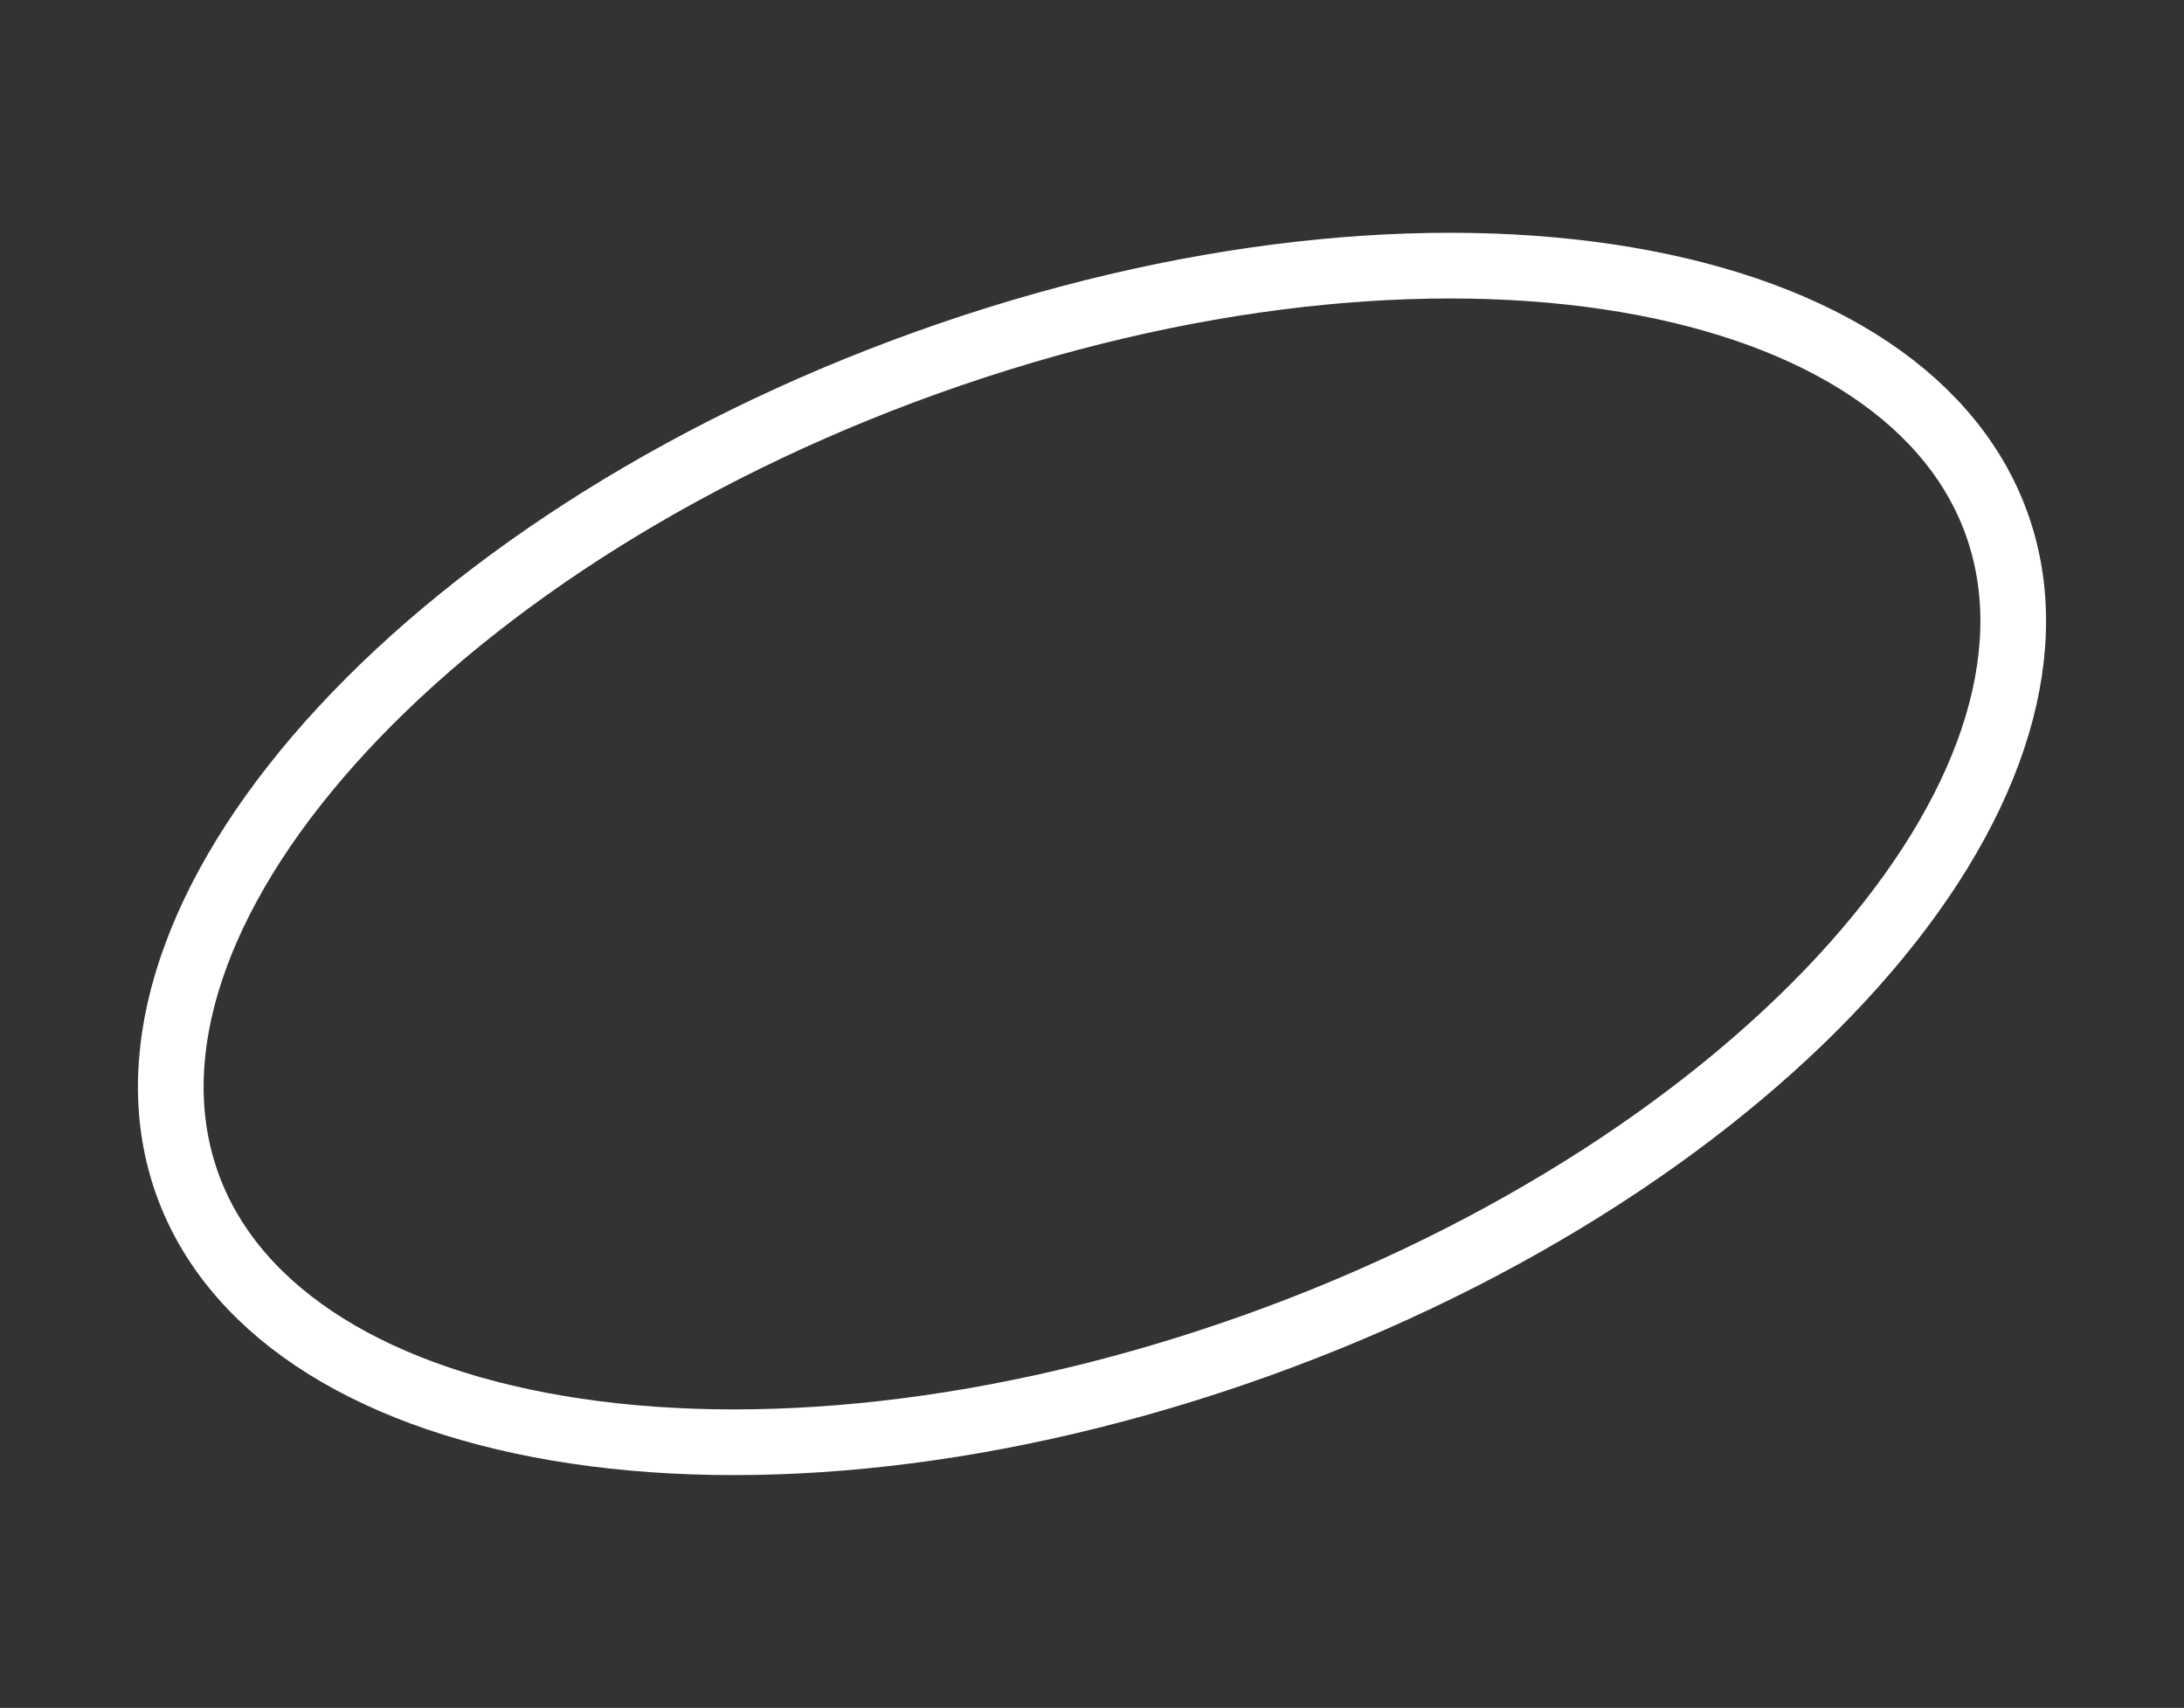 <svg width="266" height="208" viewBox="0 0 266 208" fill="none" xmlns="http://www.w3.org/2000/svg">
<rect x="0" y="0" width="266" height="208" fill="#333333" stroke="none"/>
<path d="M22.112 142.008C17.628 126.178 24.756 107.121 41.744 88.782C58.624 70.562 84.616 53.829 115.763 43.153C146.911 32.477 176.942 30.007 200.244 34.455C223.696 38.932 239.404 50.162 243.889 65.992C248.373 81.822 241.245 100.879 224.257 119.217C207.377 137.438 181.386 154.17 150.239 164.846C119.091 175.522 89.059 177.993 65.757 173.544C42.305 169.067 26.597 157.838 22.112 142.008Z" stroke="white" stroke-width="8"/>
</svg>
